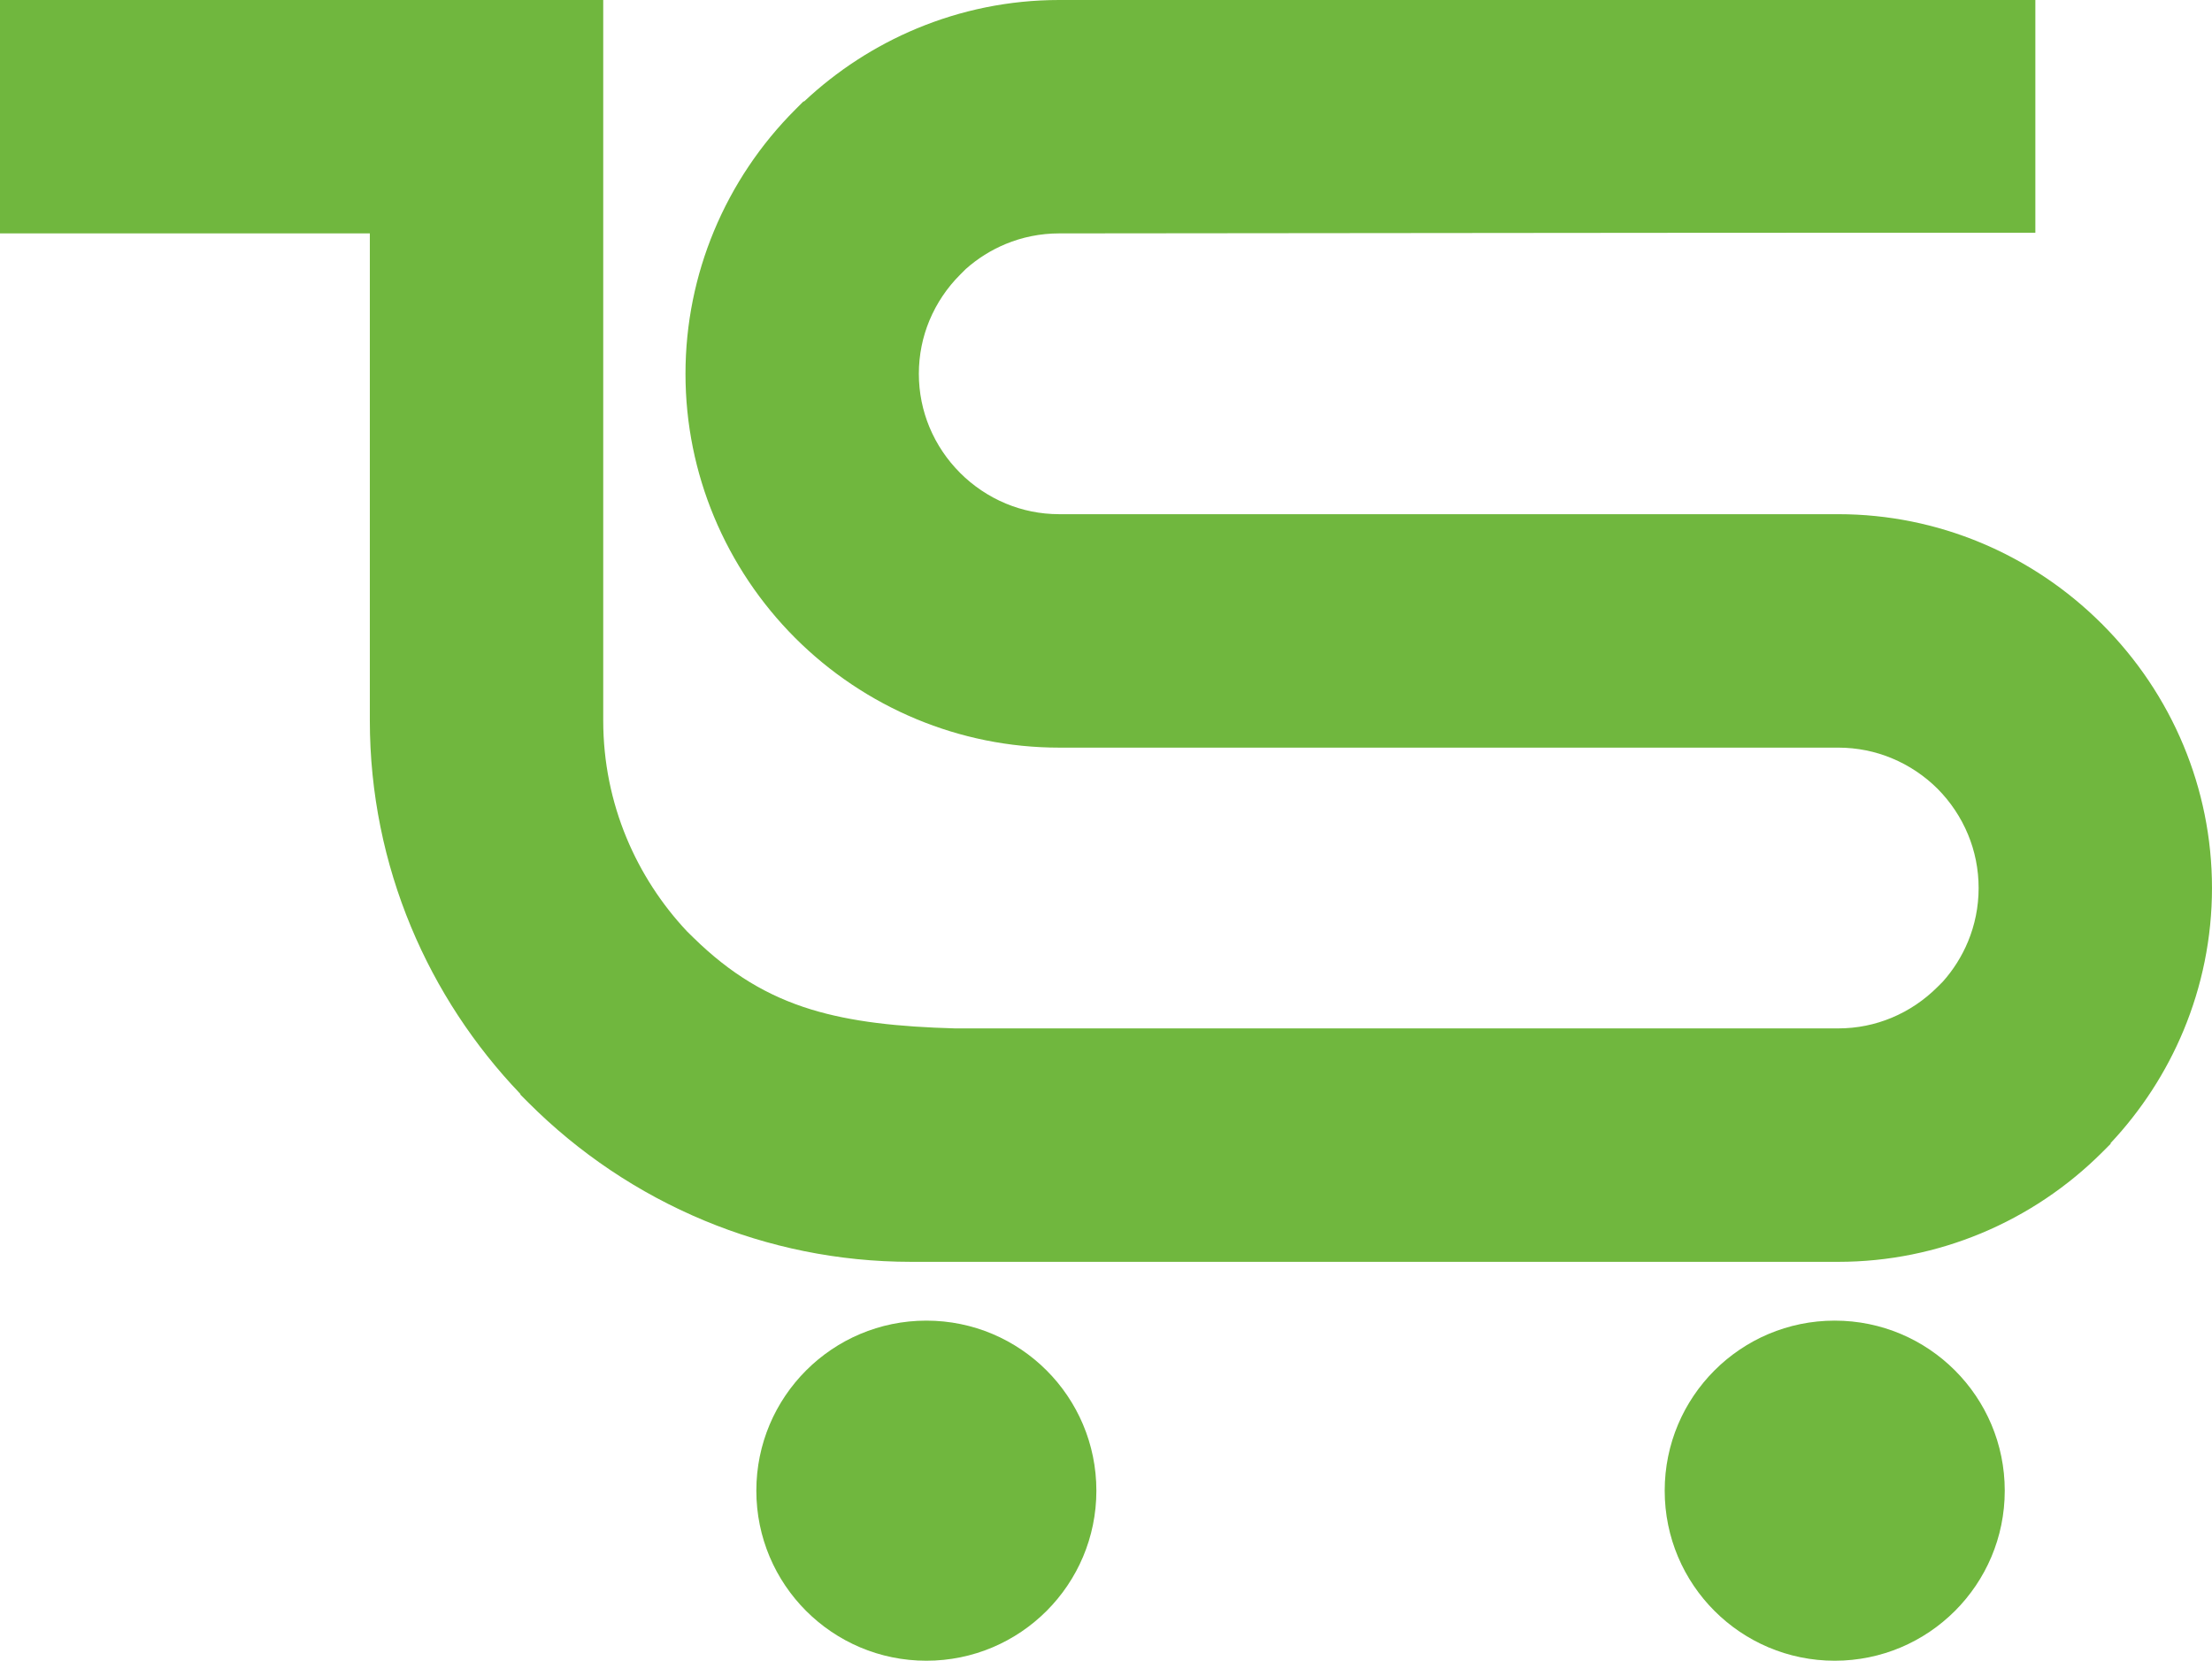 <svg viewBox="0 0 1787.67 1341.96" xmlns="http://www.w3.org/2000/svg" id="Layer_2"><defs><style>.cls-1{fill:#70b73e;}</style></defs><g id="Layer_1-2"><path d="M856.04,0h788.87V188.04h-22.92c-210.16,0-295.53,.1-383.43,.19-167.36,.19-332.22,.37-382.53,.37-15.34,0-29.96,3.05-43.24,8.55-11.9,4.93-22.79,11.81-32.26,20.22l-4.63,4.63c-10.46,10.45-18.93,22.98-24.73,36.89-5.53,13.27-8.58,27.86-8.58,43.15s3.06,29.88,8.58,43.16c5.8,13.91,14.27,26.43,24.73,36.88l.08,.1c10.46,10.45,22.99,18.92,36.9,24.72,13.26,5.53,27.85,8.59,43.14,8.59h629.57c40.61,0,79.51,8.19,115.08,22.99,36.87,15.34,70.12,37.81,97.98,65.65h.09l.29,.29v.09c27.83,27.85,50.31,61.1,65.65,97.97,14.8,35.58,22.98,74.47,22.98,115.08s-8.18,79.5-22.98,115.08c-14.09,33.85-34.19,64.67-58.93,91.04v.59l-6.71,6.72c-27.81,27.81-61.1,50.28-98.11,65.65-35.65,14.8-74.61,22.99-115.32,22.99H736.27c-58.95,0-115.35-11.85-166.9-33.28-53.57-22.26-101.78-54.83-142.1-95.13l-6.72-6.72v-.53c-37.24-38.92-67.42-84.65-88.39-135.07-21.42-51.5-33.27-107.83-33.27-166.68V188.61H0V0H487.51V582.22c0,33.58,6.71,65.63,18.84,94.84,11.69,28.13,28.36,53.71,48.89,75.56l5.23,5.12c29.91,29.32,60.01,47.19,94.82,57.88,32.95,10.11,70.69,14.13,116.62,15.39h713.69c15.31,0,29.89-3.06,43.16-8.59,13.92-5.8,26.47-14.3,36.99-24.81l4.5-4.51c8.42-9.47,15.31-20.38,20.25-32.3,5.5-13.27,8.56-27.88,8.56-43.23s-3.05-29.96-8.56-43.23c-5.78-13.95-14.23-26.51-24.66-37-10.49-10.43-23.05-18.88-37-24.66-13.27-5.5-27.89-8.55-43.25-8.55H856.04c-40.7,0-79.67-8.19-115.3-22.99-37.01-15.37-70.3-37.84-98.11-65.65-27.8-27.8-50.27-61.1-65.65-98.11-14.8-35.63-22.99-74.61-22.99-115.32s8.19-79.68,22.99-115.31c15.38-37.01,37.84-70.3,65.65-98.11l6.71-6.71h.59c26.38-24.74,57.19-44.85,91.05-58.93C776.56,8.19,815.45,0,856.04,0h0Zm626.73,1067.14c75.9,0,137.41,61.51,137.41,137.41s-61.51,137.41-137.41,137.41-137.41-61.5-137.41-137.41,61.51-137.41,137.41-137.41h0Zm-734.11,0c75.9,0,137.4,61.51,137.4,137.41s-61.5,137.41-137.4,137.41-137.41-61.5-137.41-137.41,61.51-137.41,137.41-137.41h0Z" class="cls-1"></path></g></svg>